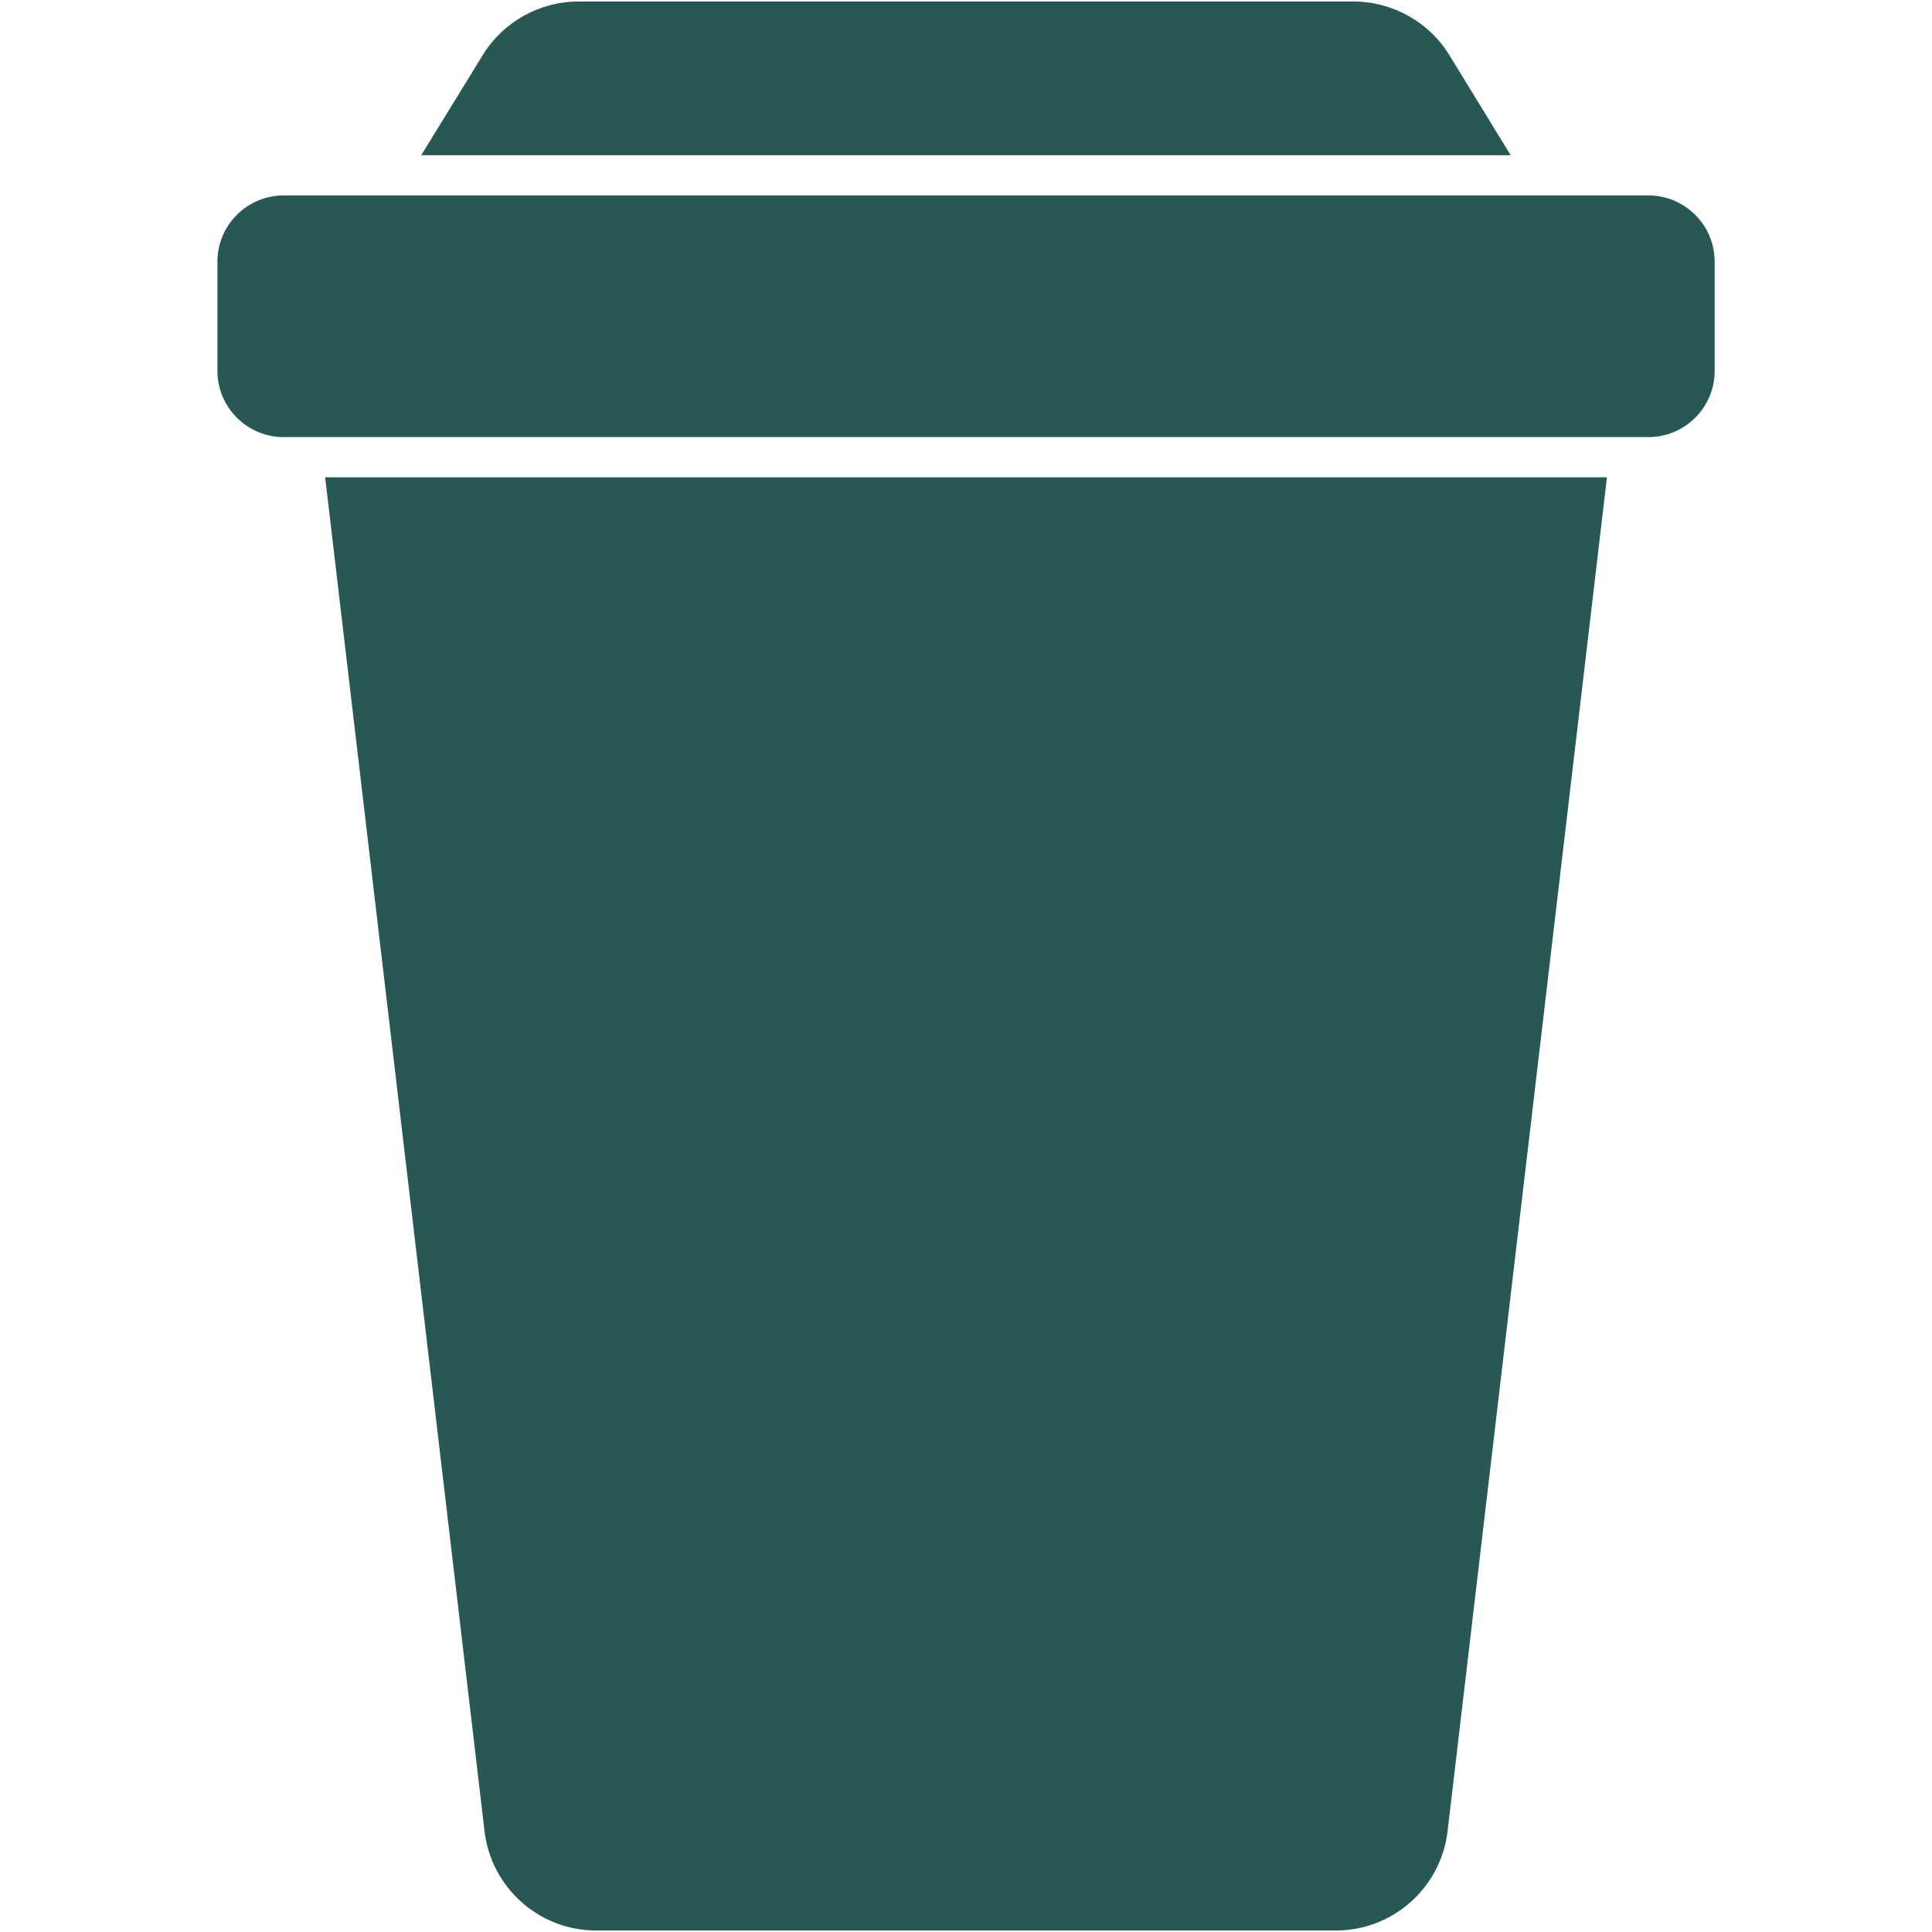 <?xml version="1.0" encoding="UTF-8"?>
<svg xmlns="http://www.w3.org/2000/svg" width="40" height="40" viewBox="0 0 40 40" fill="none">
  <g id="fi_3725618">
    <g id="_x37_5_Paper_Cup">
      <g id="Group">
        <path id="Vector" d="M35.5 5.414V7.682C35.5 8.435 34.884 9.05 34.127 9.05H5.875C5.118 9.05 4.502 8.435 4.502 7.682V5.414C4.502 4.661 5.118 4.046 5.875 4.046H34.127C34.884 4.046 35.5 4.661 35.5 5.414Z" fill="#275855"></path>
        <path id="Vector_2" d="M31.277 3.214H8.721L9.994 1.142C10.414 0.455 11.171 0.031 11.974 0.031H28.024C28.827 0.031 29.588 0.455 30.008 1.142L31.277 3.214Z" fill="#275855"></path>
        <path id="Vector_3" d="M33.27 9.882C29.211 44.367 30.102 36.795 29.971 37.91C29.834 39.083 28.84 39.969 27.658 39.969H12.34C11.163 39.969 10.169 39.083 10.031 37.91C9.9 36.795 10.792 44.367 6.732 9.882H33.27Z" fill="#275855"></path>
      </g>
    </g>
  </g>
</svg>
